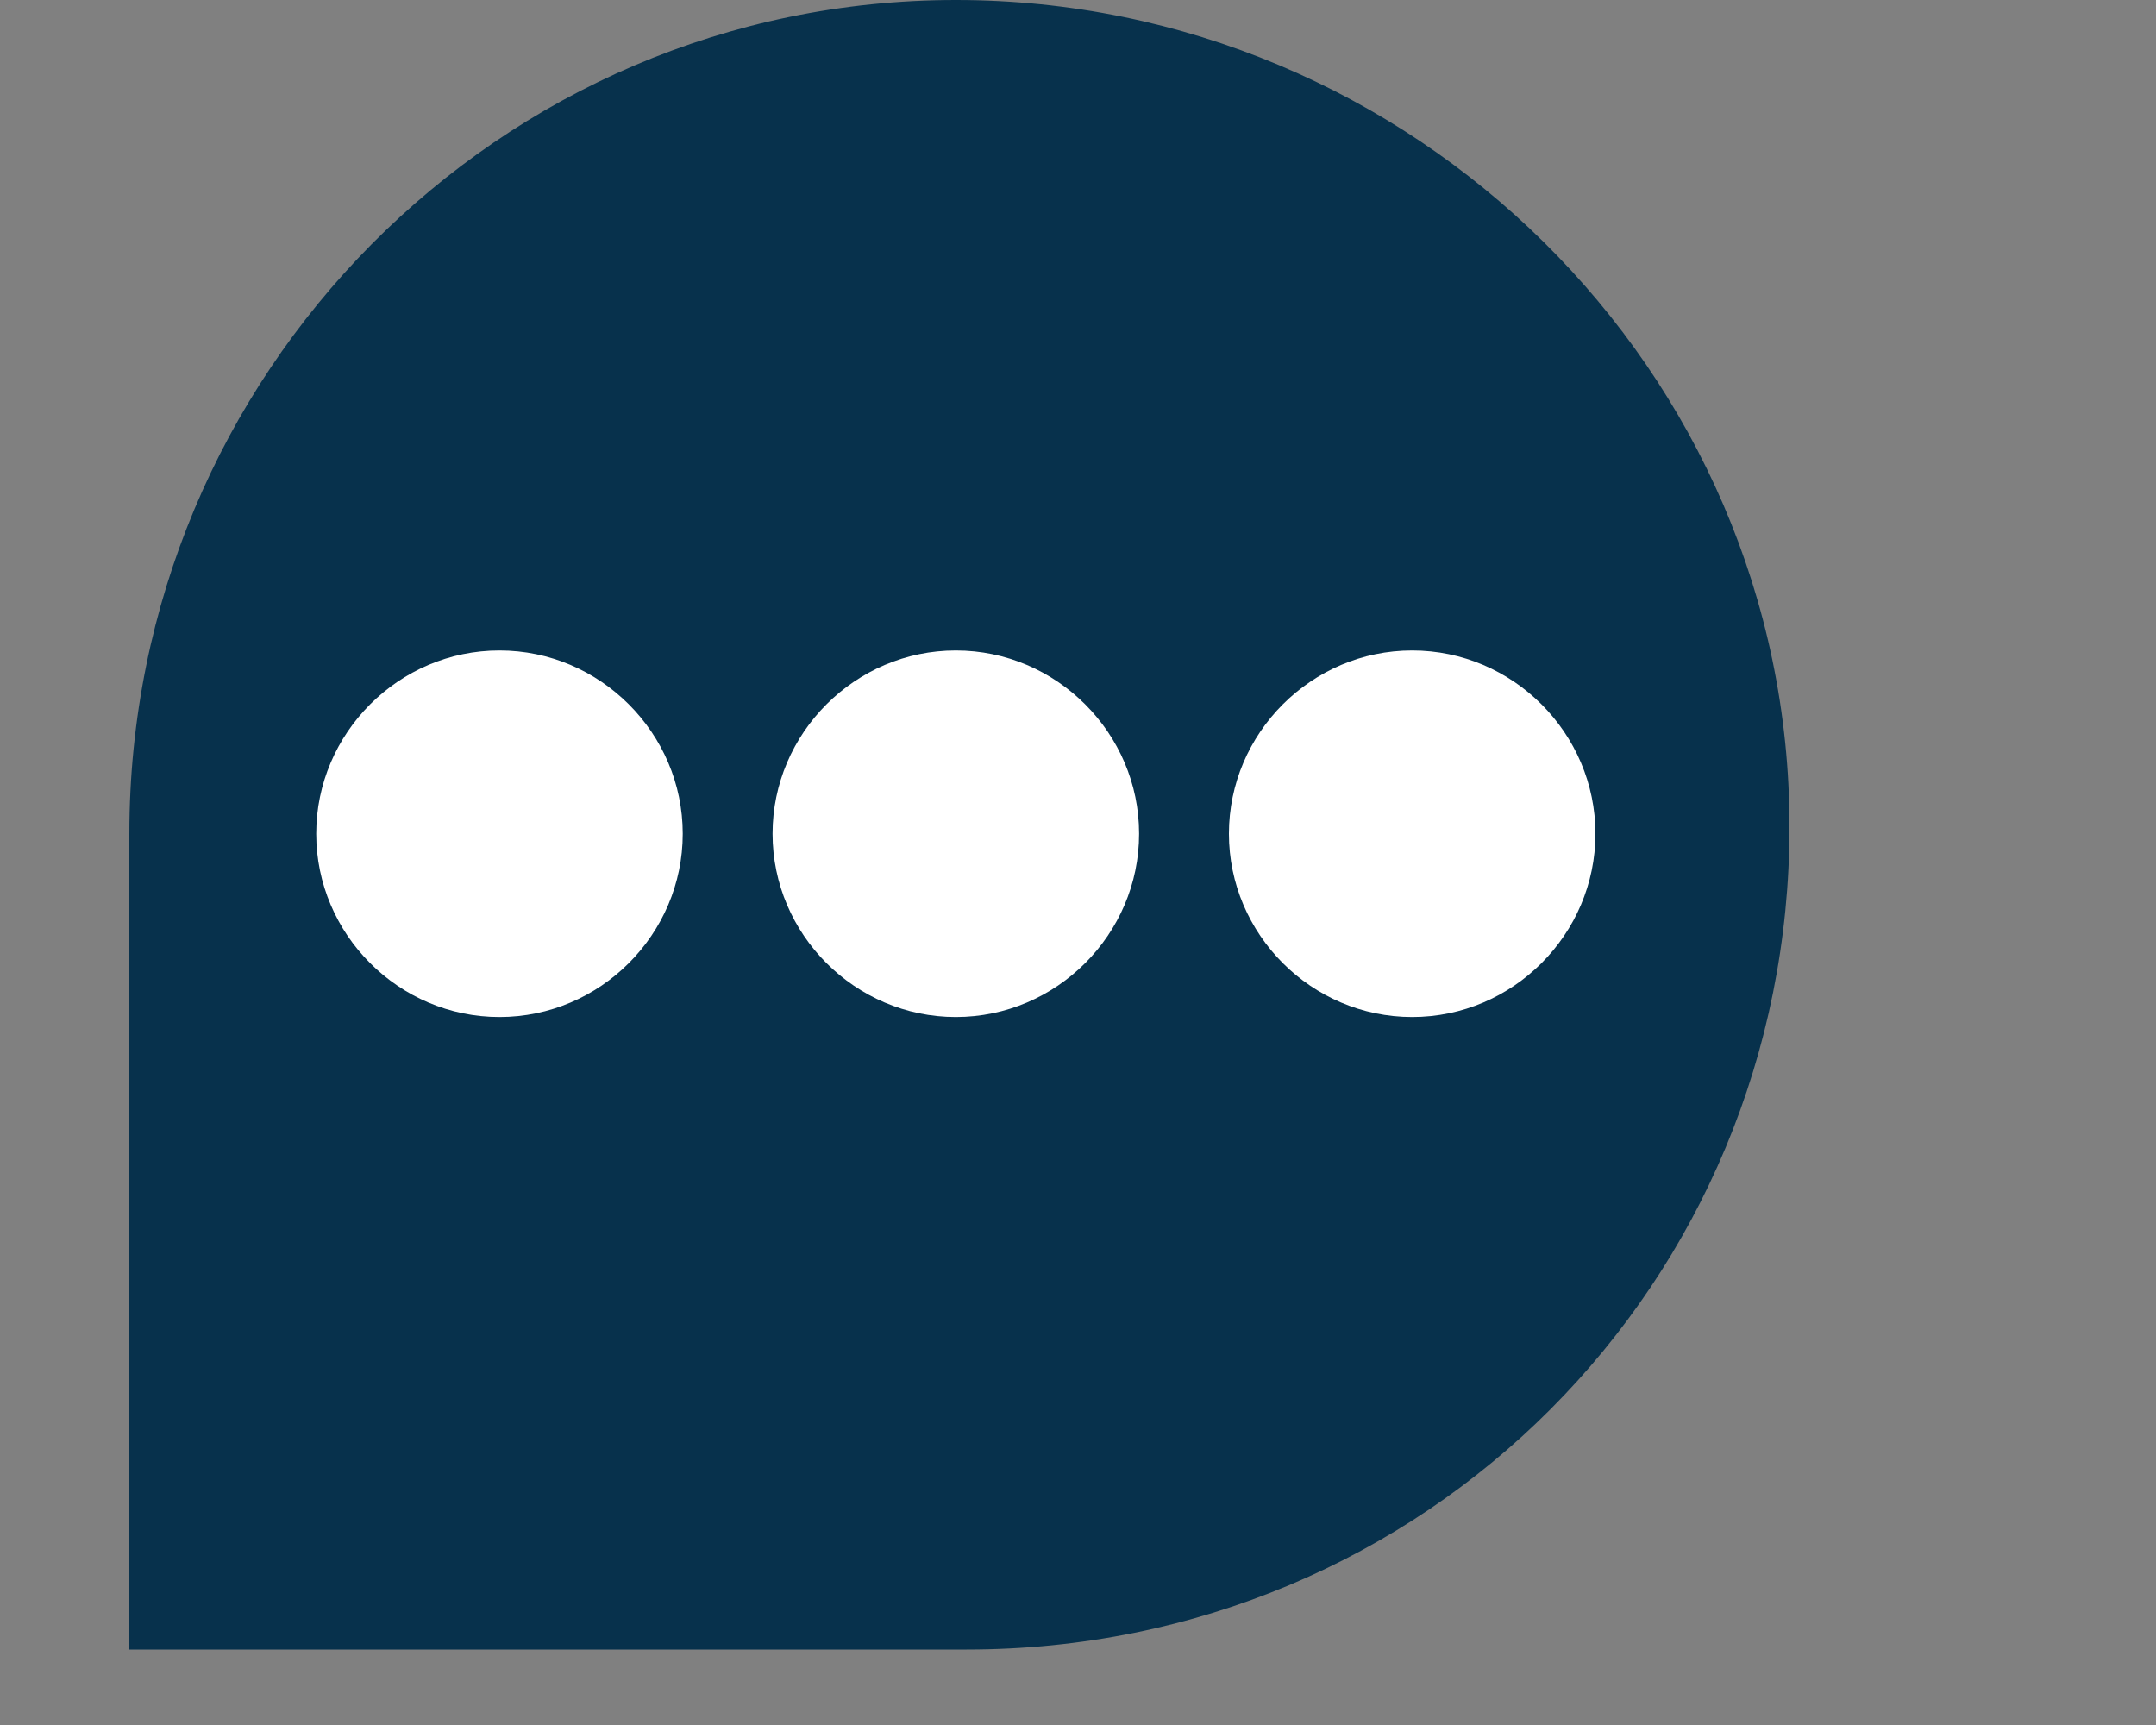 <?xml version="1.0" encoding="utf-8"?>
<!DOCTYPE svg PUBLIC "-//W3C//DTD SVG 1.1//EN" "http://www.w3.org/Graphics/SVG/1.1/DTD/svg11.dtd">
<svg version="1.1" id="Laag_1" xmlns="http://www.w3.org/2000/svg" xmlns:xlink="http://www.w3.org/1999/xlink" x="0px" y="0px" viewBox="107.3 -104.9 60 48" xml:space="preserve">

<rect x="107.3" y="-104.9" width="60" height="48" fill="#808080" stroke="none"/>

<g>
	<linearGradient name="bubblegradient" id="SVGID_1_" gradientUnits="userSpaceOnUse" x1="301.808" y1="-94.132" x2="278.352" y2="-57.227">
		<stop  offset="0" style="stop-color:#0071A0"/>
		<stop  offset="0.223" style="stop-color:#016793"/>
		<stop  offset="0.639" style="stop-color:#044C70"/>
		<stop  offset="1" style="stop-color:#07314C"/>
	</linearGradient>
	<path name="bubble" fill="url(#SVGID_1_)" d="
        M133.9
      -104.9c-12.7,0-23,10.4-23,23.2h0V-59h23.3v0c12.8,0,22.9-10.2,22.9-22.9
		C157.1
      -94.6,
        146.6-104.9,
        133.9-104.9"/>
</g>
<path name="middlepoint" fill="#FFFFFF" d="
    M139
  -81.7c0,2.8-2.3,5.1-5.1,5.1c-2.8,0-5.1-2.3-5.1-5.1c0-2.8,2.3-5.1,5.1-5.1 
    C136.7
  -86.8,
    139
  -84.5,
    139
  -81.7">
  <animate
    attributeName="fill"
    values="transparent;transparent; #FFFFFF; #FFFFFF"
    begin="0s"
    dur="4s"
    calcMode="discrete"
    repeatCount="indefinite"
  />
</path>
<path name="lastpoint" fill="#FFFFFF" d="
    M151.7
  -81.7c0,2.8-2.3,5.1-5.1,5.1c-2.8,0-5.1-2.3-5.1-5.1c0-2.8,2.3-5.1,5.1-5.1 
    C149.4
  -86.8,
    151.7
  -84.5,
    151.7
  -81.7">
  <animate
    attributeName="fill"
    values="transparent;transparent;transparent;#FFFFFF"
    begin="0s"
    dur="4s"
    calcMode="discrete"
    repeatCount="indefinite"
  /> 
</path>
<path name="firstpoint" fill="#FFFFFF" d="
    M121.2
  -76.6c-2.8,0-5.1-2.3-5.1-5.1s2.3-5.1,5.1-5.1c2.8,0,5.1,2.3,5.1,5.1
    S124
  -76.6,
    121.2
  -76.6z">
  <animate
    attributeName="fill"
    values="transparent;#FFFFFF;#FFFFFF;#FFFFFF"
    begin="0s"
    dur="4s"
    calcMode="discrete"
    repeatCount="indefinite"
  /> 
</path>


  
</svg>